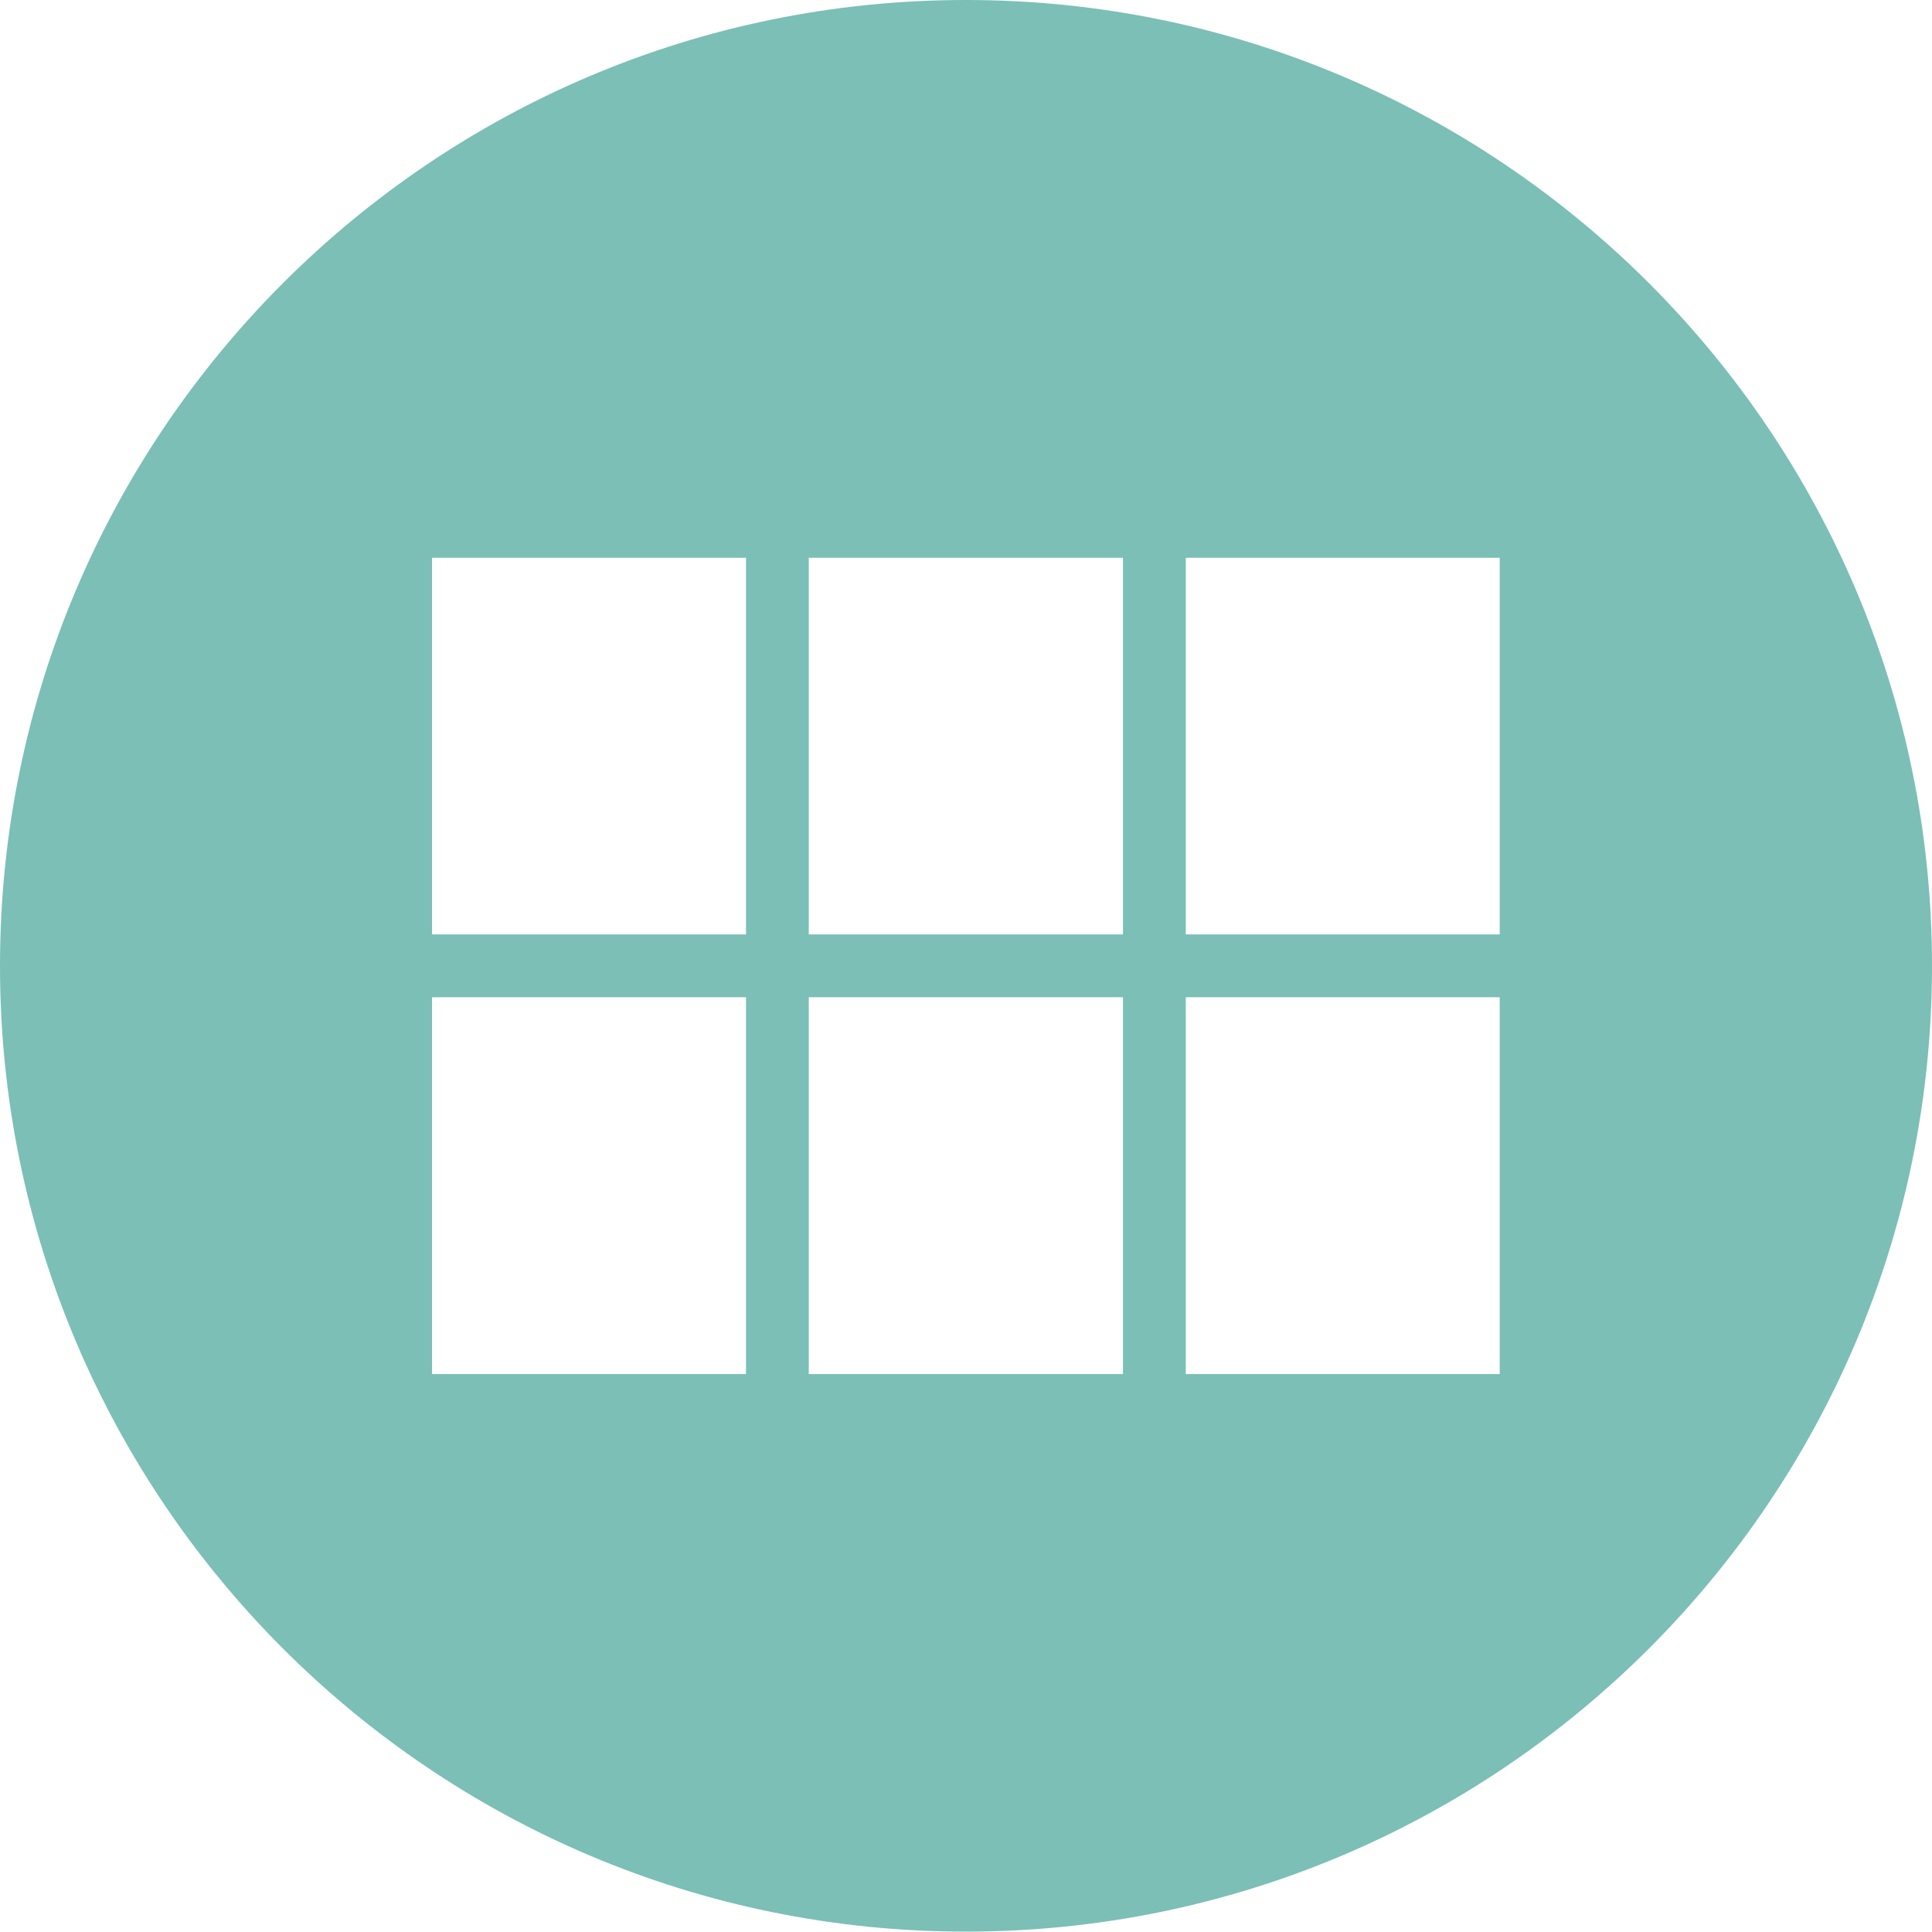 <svg xmlns:xlink="http://www.w3.org/1999/xlink" width="80" xmlns="http://www.w3.org/2000/svg" height="79.984" id="screenshot-0a0a28db-324f-8026-8002-cb316082a60e" viewBox="0 0 80 79.984" style="-webkit-print-color-adjust: exact;" fill="none" version="1.1"><g id="shape-0a0a28db-324f-8026-8002-cb316082a60e" rx="0" ry="0" style="fill: rgb(0, 0, 0);"><g id="shape-0a0a28db-324f-8026-8002-cb316082e7b7" rx="0" ry="0" style="fill: rgb(0, 0, 0);"><g id="shape-0a0a28db-324f-8026-8002-cb316082e7b8" rx="0" ry="0" style="fill: rgb(0, 0, 0);"><g id="shape-0a0a28db-324f-8026-8002-cb316084b6c5"><g class="fills" id="fills-0a0a28db-324f-8026-8002-cb316084b6c5"><path rx="0" ry="0" d="M40.000,0.000C62.070,0.000,80.000,17.926,80.000,39.992C80.000,62.068,62.070,79.984,40.000,79.984C17.920,79.984,0.000,62.068,0.000,39.992C0.000,17.926,17.920,0.000,40.000,0.000ZZM33.490,56.899L46.500,56.899L46.500,41.292L33.490,41.292L33.490,56.899ZZM17.890,38.692L30.890,38.692L30.890,23.095L17.890,23.095L17.890,38.692ZZM49.100,56.899L62.100,56.899L62.100,41.292L49.100,41.292L49.100,56.899ZZM33.490,38.692L46.500,38.692L46.500,23.095L33.490,23.095L33.490,38.692ZZM17.890,56.899L30.890,56.899L30.890,41.292L17.890,41.292L17.890,56.899ZZM49.100,23.095L49.100,38.692L62.100,38.692L62.100,23.095L49.100,23.095ZZ" style="fill-rule: evenodd; clip-rule: evenodd; stroke-linejoin: round; stroke-miterlimit: 2; fill: rgb(123, 191, 183);"/></g></g></g></g></g></svg>